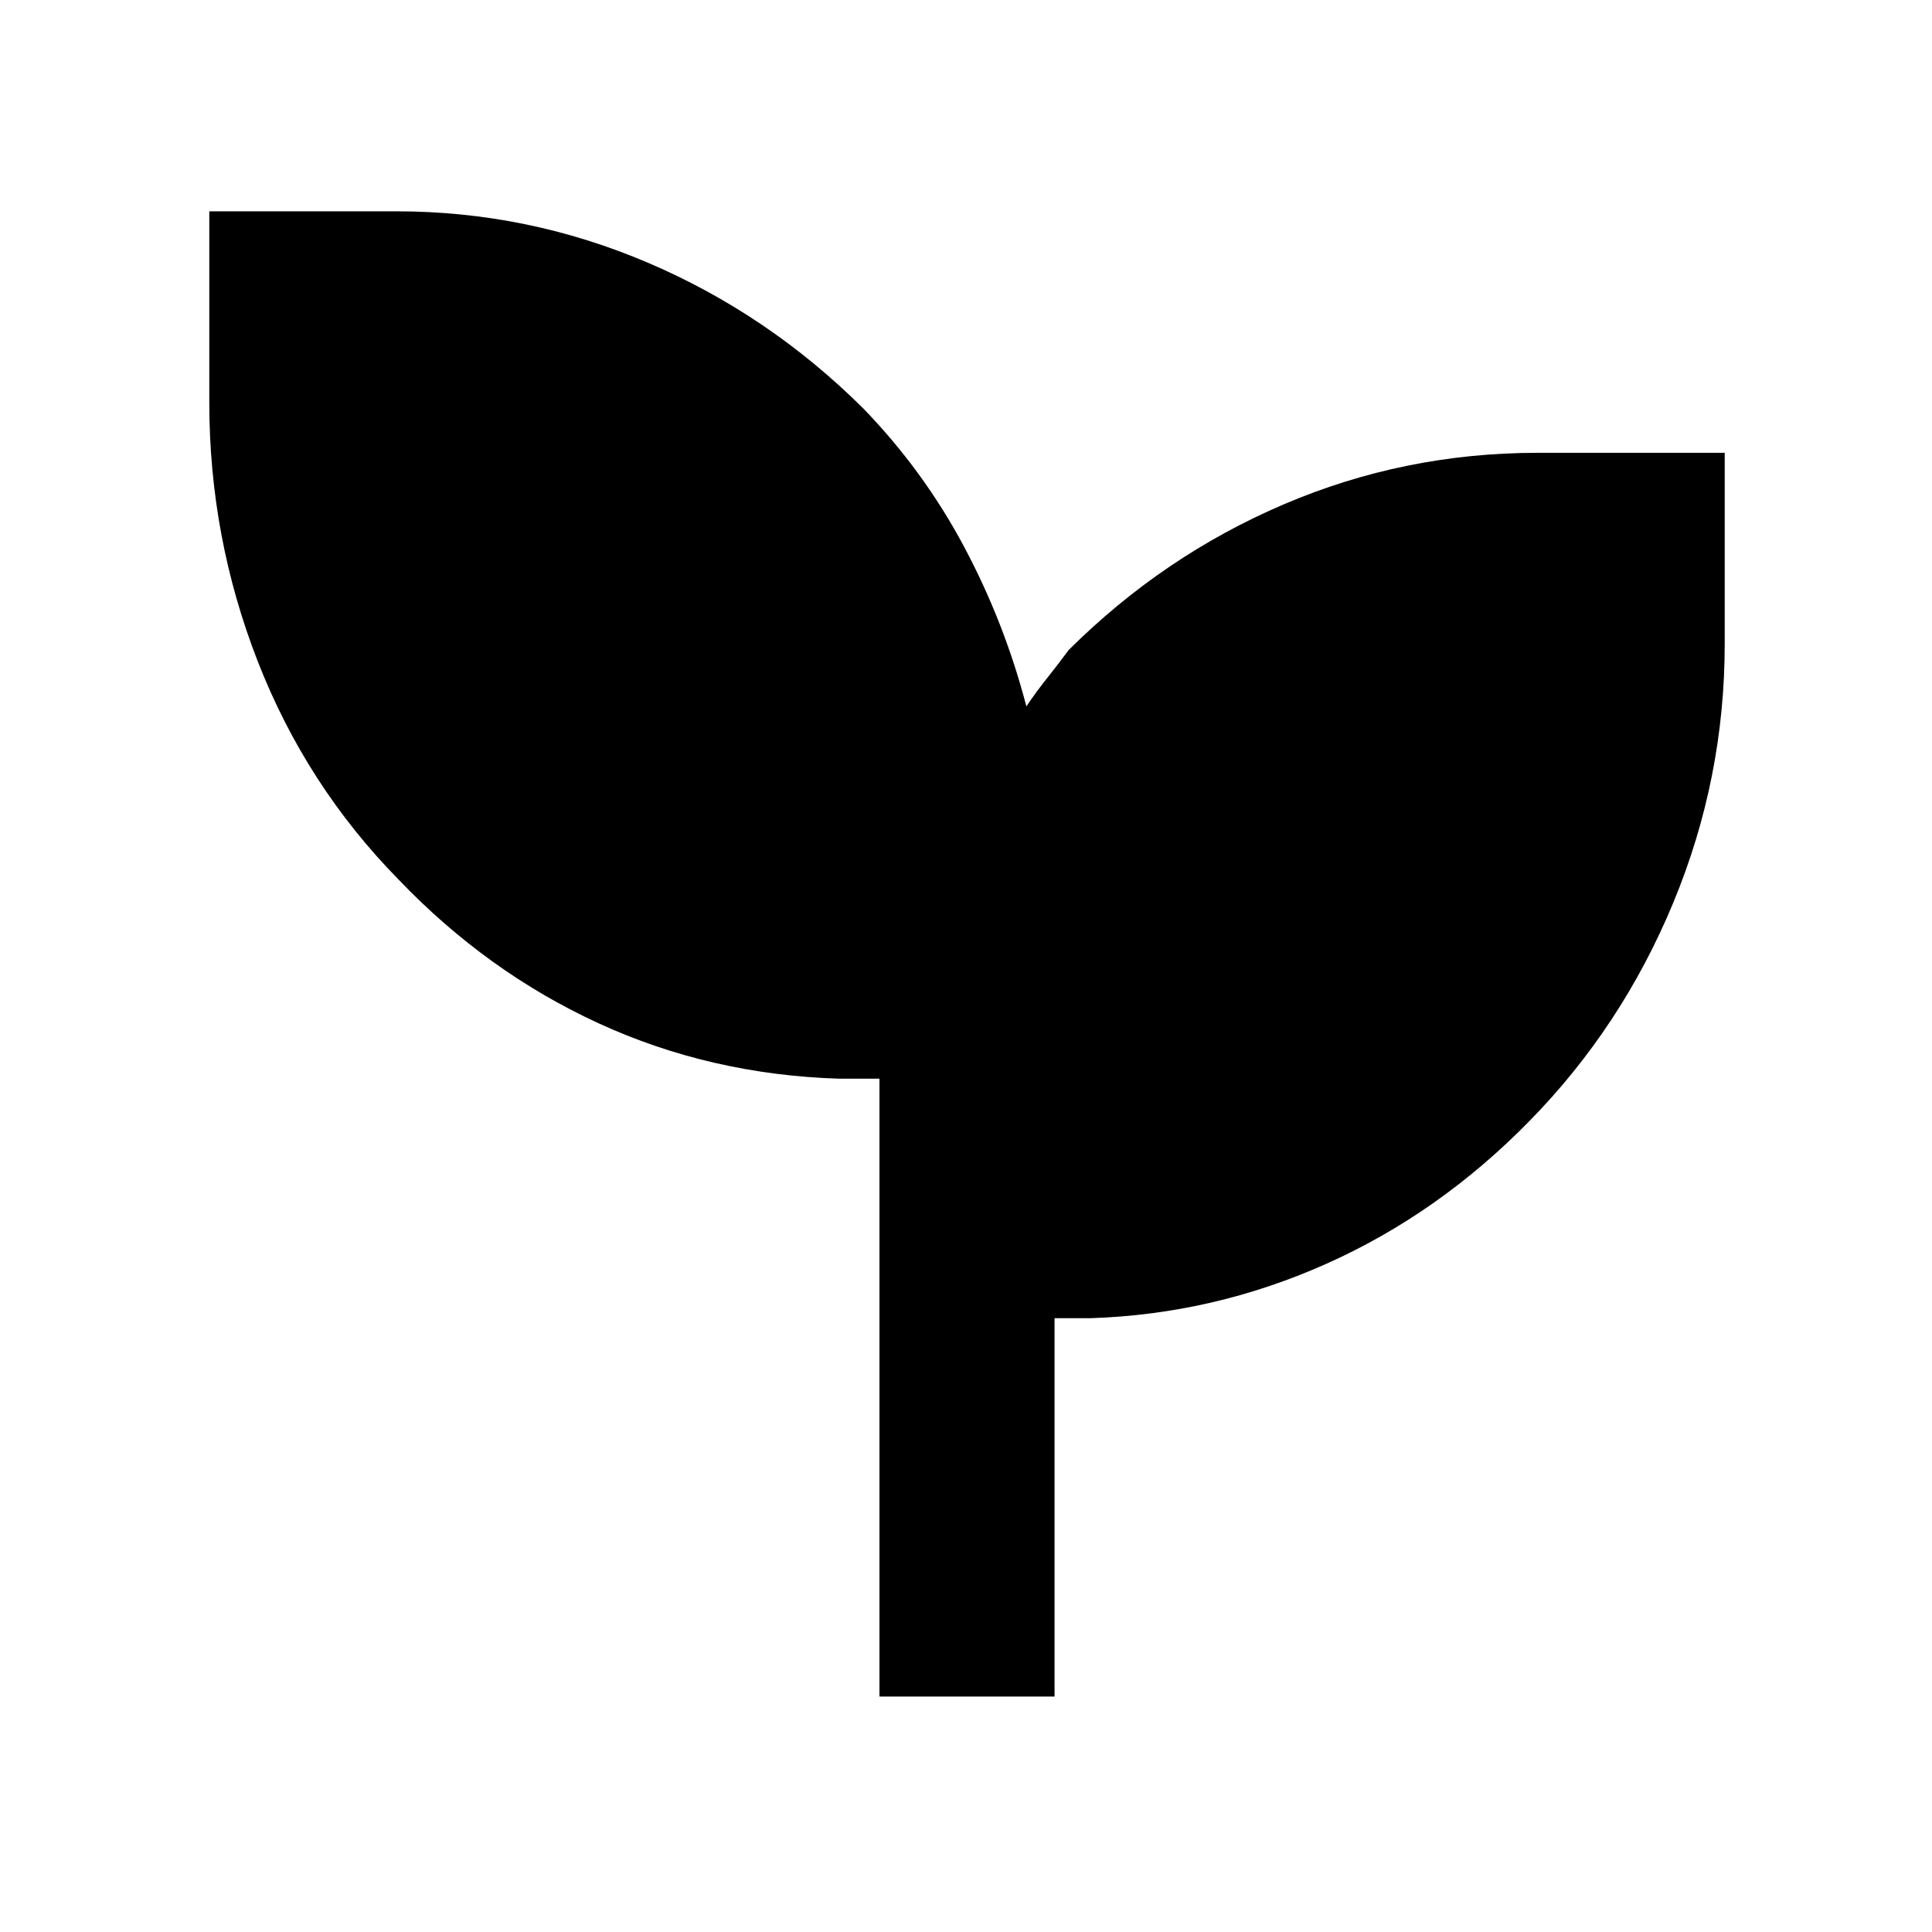 <svg xmlns="http://www.w3.org/2000/svg" height="48" viewBox="0 -960 960 960" width="48"><path d="M437-117v-307h-20q-64-2-119.5-27.5T198-523q-45.903-46.775-69.952-108.442Q104-693.108 104-760v-95h93q65.066 0 124.938 25.543Q381.81-803.915 429-757q30 31 50.106 68.776Q499.212-650.448 510-609q5.01-7.437 10.422-14.2 5.411-6.763 10.578-13.8 47.181-46.915 107.04-72.457Q697.899-735 764-735h93v95q0 66.892-25.564 128.558Q805.872-449.775 760-403q-45 46-101 71t-117 27h-18v188h-87Z"/></svg>